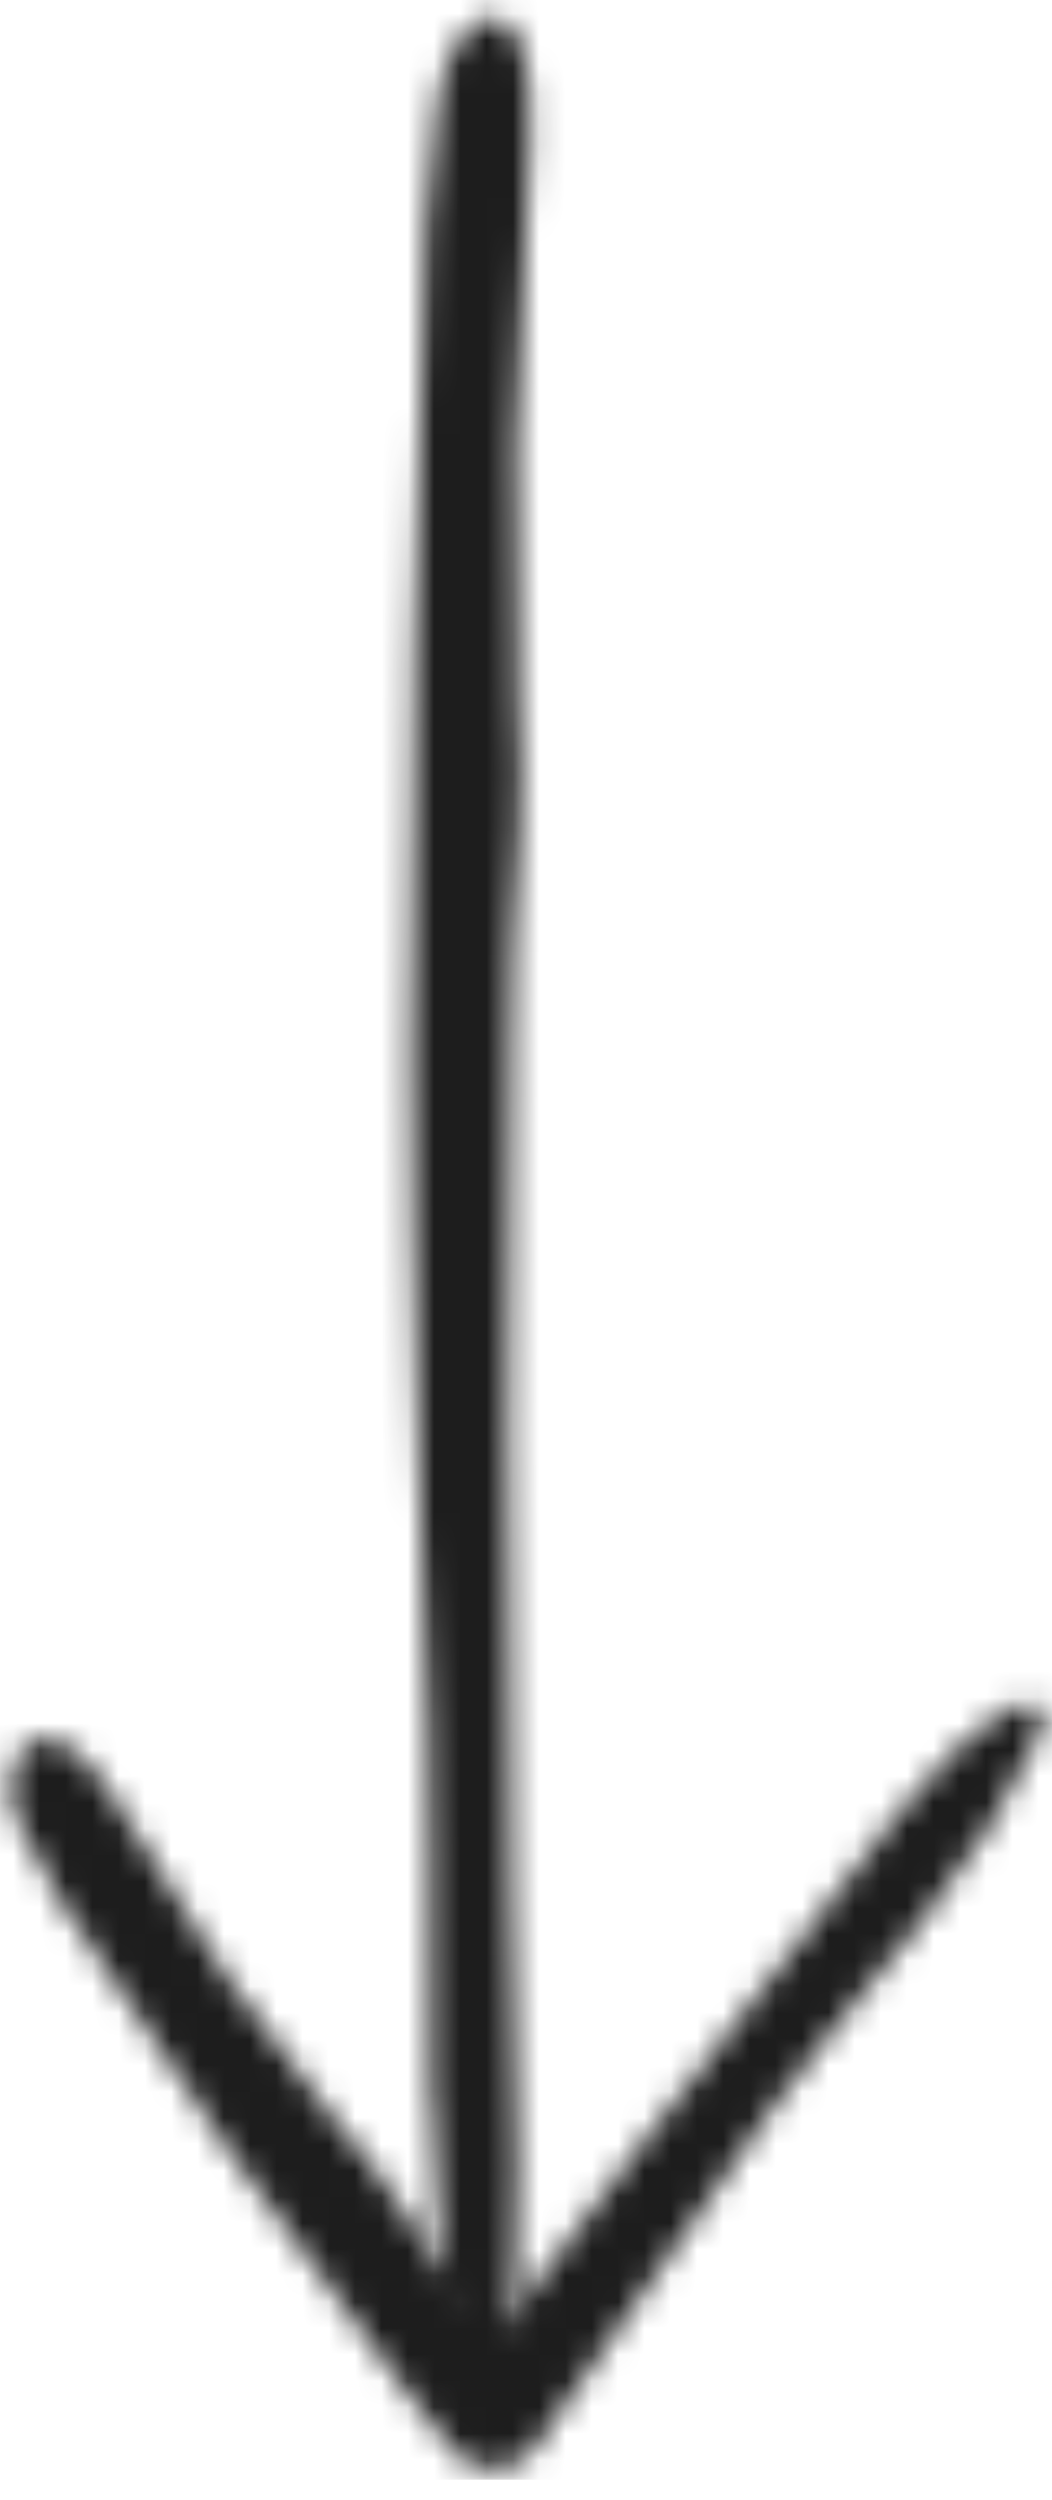<svg width="40" height="95" viewBox="0 0 40 95" fill="none" xmlns="http://www.w3.org/2000/svg">
<mask id="mask0_110_391" style="mask-type:alpha" maskUnits="userSpaceOnUse" x="0" y="0" width="40" height="95">
<path d="M16.369 79.734C16.351 76.712 16.34 73.692 16.346 70.667C16.338 69.063 16.351 67.454 16.291 65.856C16.2 63.721 16.125 61.589 16.049 59.454C15.966 57.319 15.908 55.184 15.846 53.05C15.781 50.915 15.744 48.78 15.7 46.645C15.664 44.51 15.645 42.376 15.632 40.238C15.622 34.979 15.664 29.718 15.765 24.459C15.867 19.2 16.005 13.944 16.179 8.688C16.229 7.102 16.426 5.506 16.63 3.947C16.825 2.453 17.348 1.5 18.009 0.922C18.975 0.081 19.944 1 20.108 3.13C20.214 4.478 20.157 5.944 20.061 7.331C19.595 13.715 19.491 20.093 19.712 26.471C19.769 28.231 19.897 30.064 19.748 31.775C19.267 37.236 19.512 42.74 19.373 48.215C19.321 50.251 19.314 52.289 19.329 54.33C19.342 56.371 19.355 58.413 19.368 60.454C19.381 67.727 19.454 74.999 19.665 82.27C19.741 85.17 19.605 87.914 18.97 90.392C18.676 91.533 17.811 91.512 17.543 90.221C17.168 88.396 16.872 86.474 16.674 84.556C16.51 82.978 16.499 81.351 16.426 79.747C16.408 79.745 16.39 79.74 16.367 79.734H16.369Z" fill="black"/>
<path d="M35.617 72.32C34.251 74.004 32.884 75.686 31.514 77.373C30.796 78.271 30.067 79.169 29.403 80.107C26.373 84.407 23.394 88.742 20.346 93.03C19.713 93.918 18.482 94.126 17.591 93.496C17.438 93.386 17.308 93.261 17.196 93.124L17.167 93.085C16.623 92.4 16.071 91.715 15.537 91.023C10.862 85.019 6.543 78.758 2.38 72.419C1.752 71.463 1.242 70.417 0.75 69.391C0.279 68.407 0.315 67.553 0.617 66.842C1.062 65.806 2.247 65.798 3.273 66.949C3.926 67.675 4.499 68.558 4.999 69.42C7.3 73.395 9.909 77.16 12.822 80.69C13.624 81.666 14.512 82.64 15.129 83.704C16.579 86.212 18.37 88.487 20.132 90.773L17.302 90.82C17.925 89.981 18.552 89.148 19.203 88.336C21.038 86.047 22.746 83.645 24.542 81.317C27.758 77.178 30.973 73.041 34.188 68.902C35.469 67.251 36.875 65.837 38.538 64.879C39.304 64.442 39.97 64.991 39.574 65.858C39.012 67.087 38.335 68.308 37.604 69.485C37.005 70.453 36.255 71.349 35.573 72.278C35.586 72.291 35.599 72.304 35.615 72.32H35.617Z" fill="black"/>
</mask>
<g mask="url(#mask0_110_391)">
<rect width="40" height="94.237" fill="#1D1D1D"/>
</g>
</svg>
